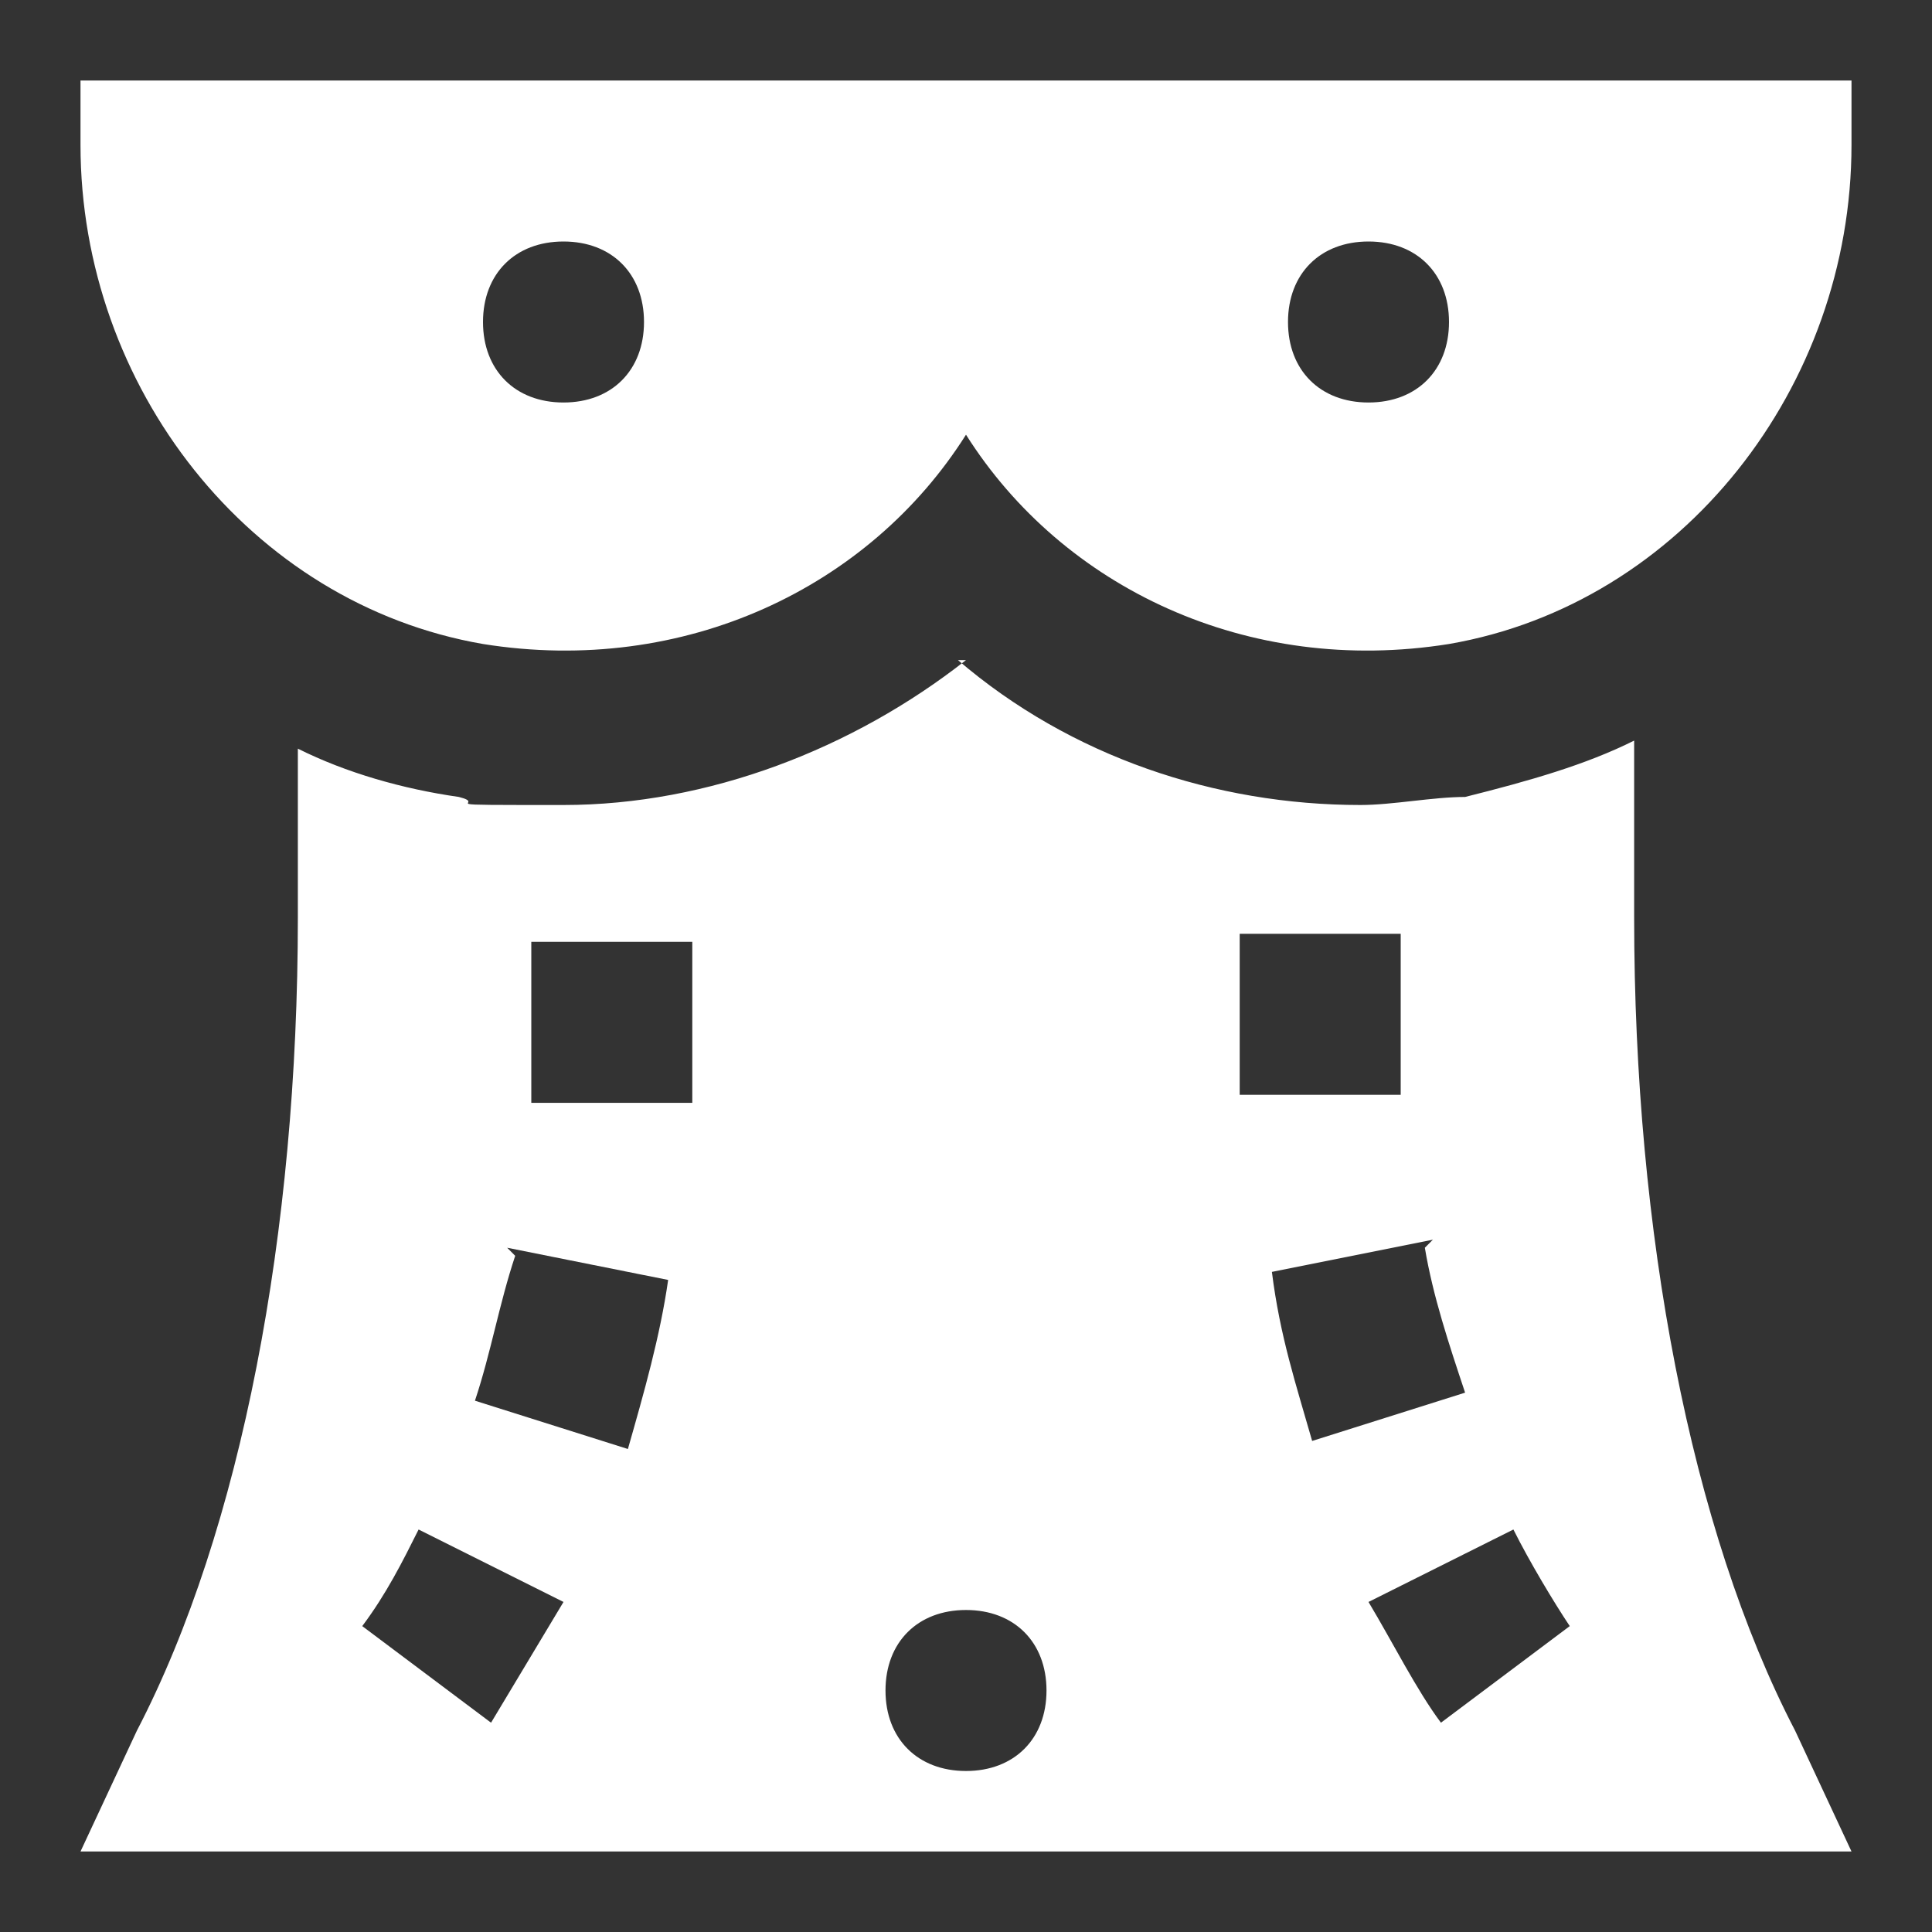 <?xml version="1.0" encoding="UTF-8"?>
<svg id="Ebene_1" data-name="Ebene 1" xmlns="http://www.w3.org/2000/svg" version="1.1" viewBox="0 0 24 24">
  <rect x="0" y="0" width="24" height="24" fill="#333333" stroke="none"/>
  <defs>
    <style>
      .cls-1 {
        fill: #fff;
        stroke-width: 0px;
      }
    </style>
  </defs>
  <path class="cls-1" d="M1,1v.8c0,3,2.1,5.7,5,6.2,2.5.4,4.8-.7,6-2.6,1.2,1.9,3.5,3,6,2.6,2.9-.5,5-3.2,5-6.2v-.8H1ZM7,3c.6,0,1,.4,1,1,0,.6-.4,1-1,1-.6,0-1-.4-1-1s.4-1,1-1ZM17,3c.6,0,1,.4,1,1,0,.6-.4,1-1,1-.6,0-1-.4-1-1,0-.6.4-1,1-1ZM12,8.2c-1.4,1.1-3.2,1.8-5,1.8s-.9,0-1.3-.1c-.7-.1-1.4-.3-2-.6,0,.7,0,1.4,0,2.1,0,3.9-.7,7.6-2,10.1l-.7,1.5h22l-.7-1.5c-1.3-2.5-2-6.2-2-10.1s0-1.4,0-2.2c-.6.3-1.3.5-2.1.7-.4,0-.9.1-1.3.1-1.8,0-3.6-.6-5-1.8ZM8.6,11.6c0,.3,0,.5,0,.8,0,.4,0,.9,0,1.3h-2c0-.6,0-1,0-1.3s0-.5,0-.7h2ZM15.4,11.6h2c0,.3,0,.5,0,.8,0,.4,0,.8,0,1.2h-2c0-.3,0-.8,0-1.2s0-.5,0-.8ZM6.3,15.5l2,.4c-.1.7-.3,1.4-.5,2.1l-1.9-.6c.2-.6.3-1.2.5-1.8ZM17.7,15.5c.1.6.3,1.2.5,1.8l-1.9.6c-.2-.7-.4-1.3-.5-2.1l2-.4ZM18.8,19c.2.4.5.9.7,1.2l-1.6,1.2c-.3-.4-.6-1-.9-1.5l1.8-.9ZM5.2,19l1.8.9c-.3.5-.6,1-.9,1.5l-1.6-1.2c.3-.4.5-.8.7-1.2ZM12,20c.6,0,1,.4,1,1s-.4,1-1,1-1-.4-1-1,.4-1,1-1Z"/>
</svg>